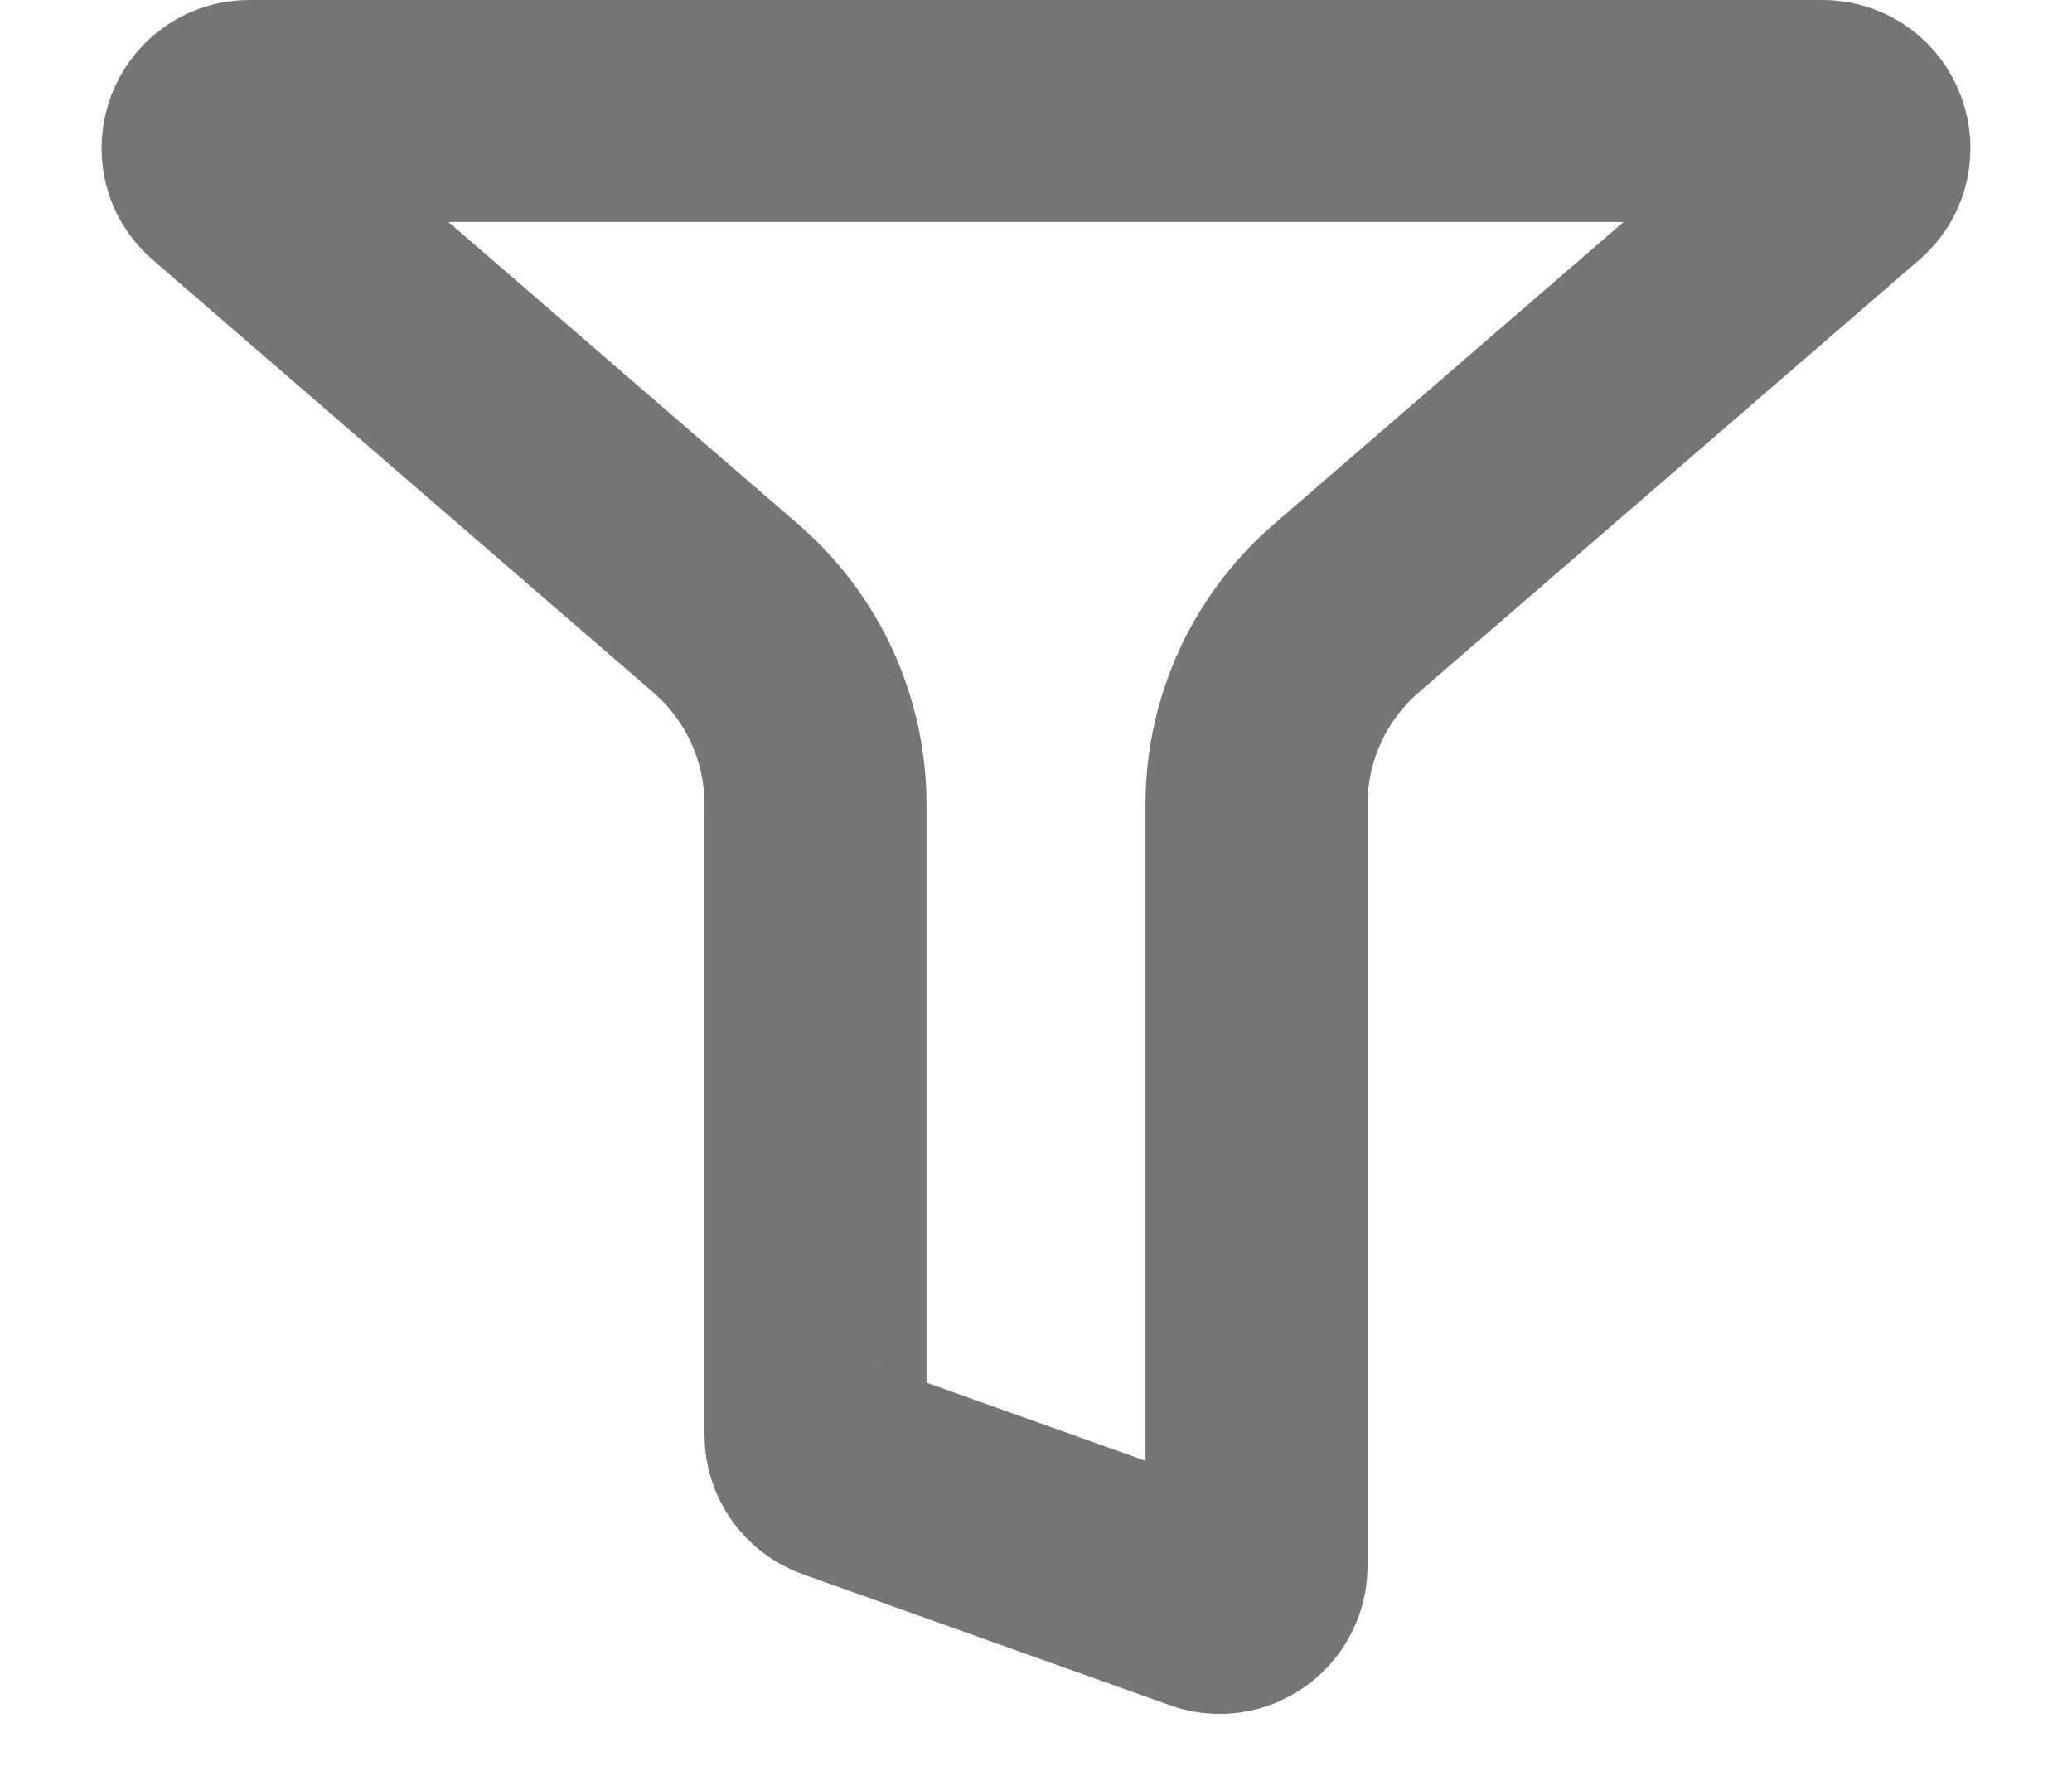 <svg width="14" height="12" viewBox="0 0 14 12" fill="none" xmlns="http://www.w3.org/2000/svg">
<path d="M1.687 0.75H12.313C12.545 0.75 12.652 1.038 12.477 1.189L9.096 4.111C8.711 4.444 8.49 4.927 8.49 5.435V10.581C8.49 10.754 8.319 10.875 8.156 10.816L5.676 9.931C5.576 9.895 5.51 9.801 5.51 9.695V5.435C5.51 4.927 5.289 4.444 4.904 4.111L1.523 1.189C1.348 1.038 1.455 0.75 1.687 0.75Z" stroke="#757575" stroke-width="1.5" stroke-linejoin="round"/>
</svg>
